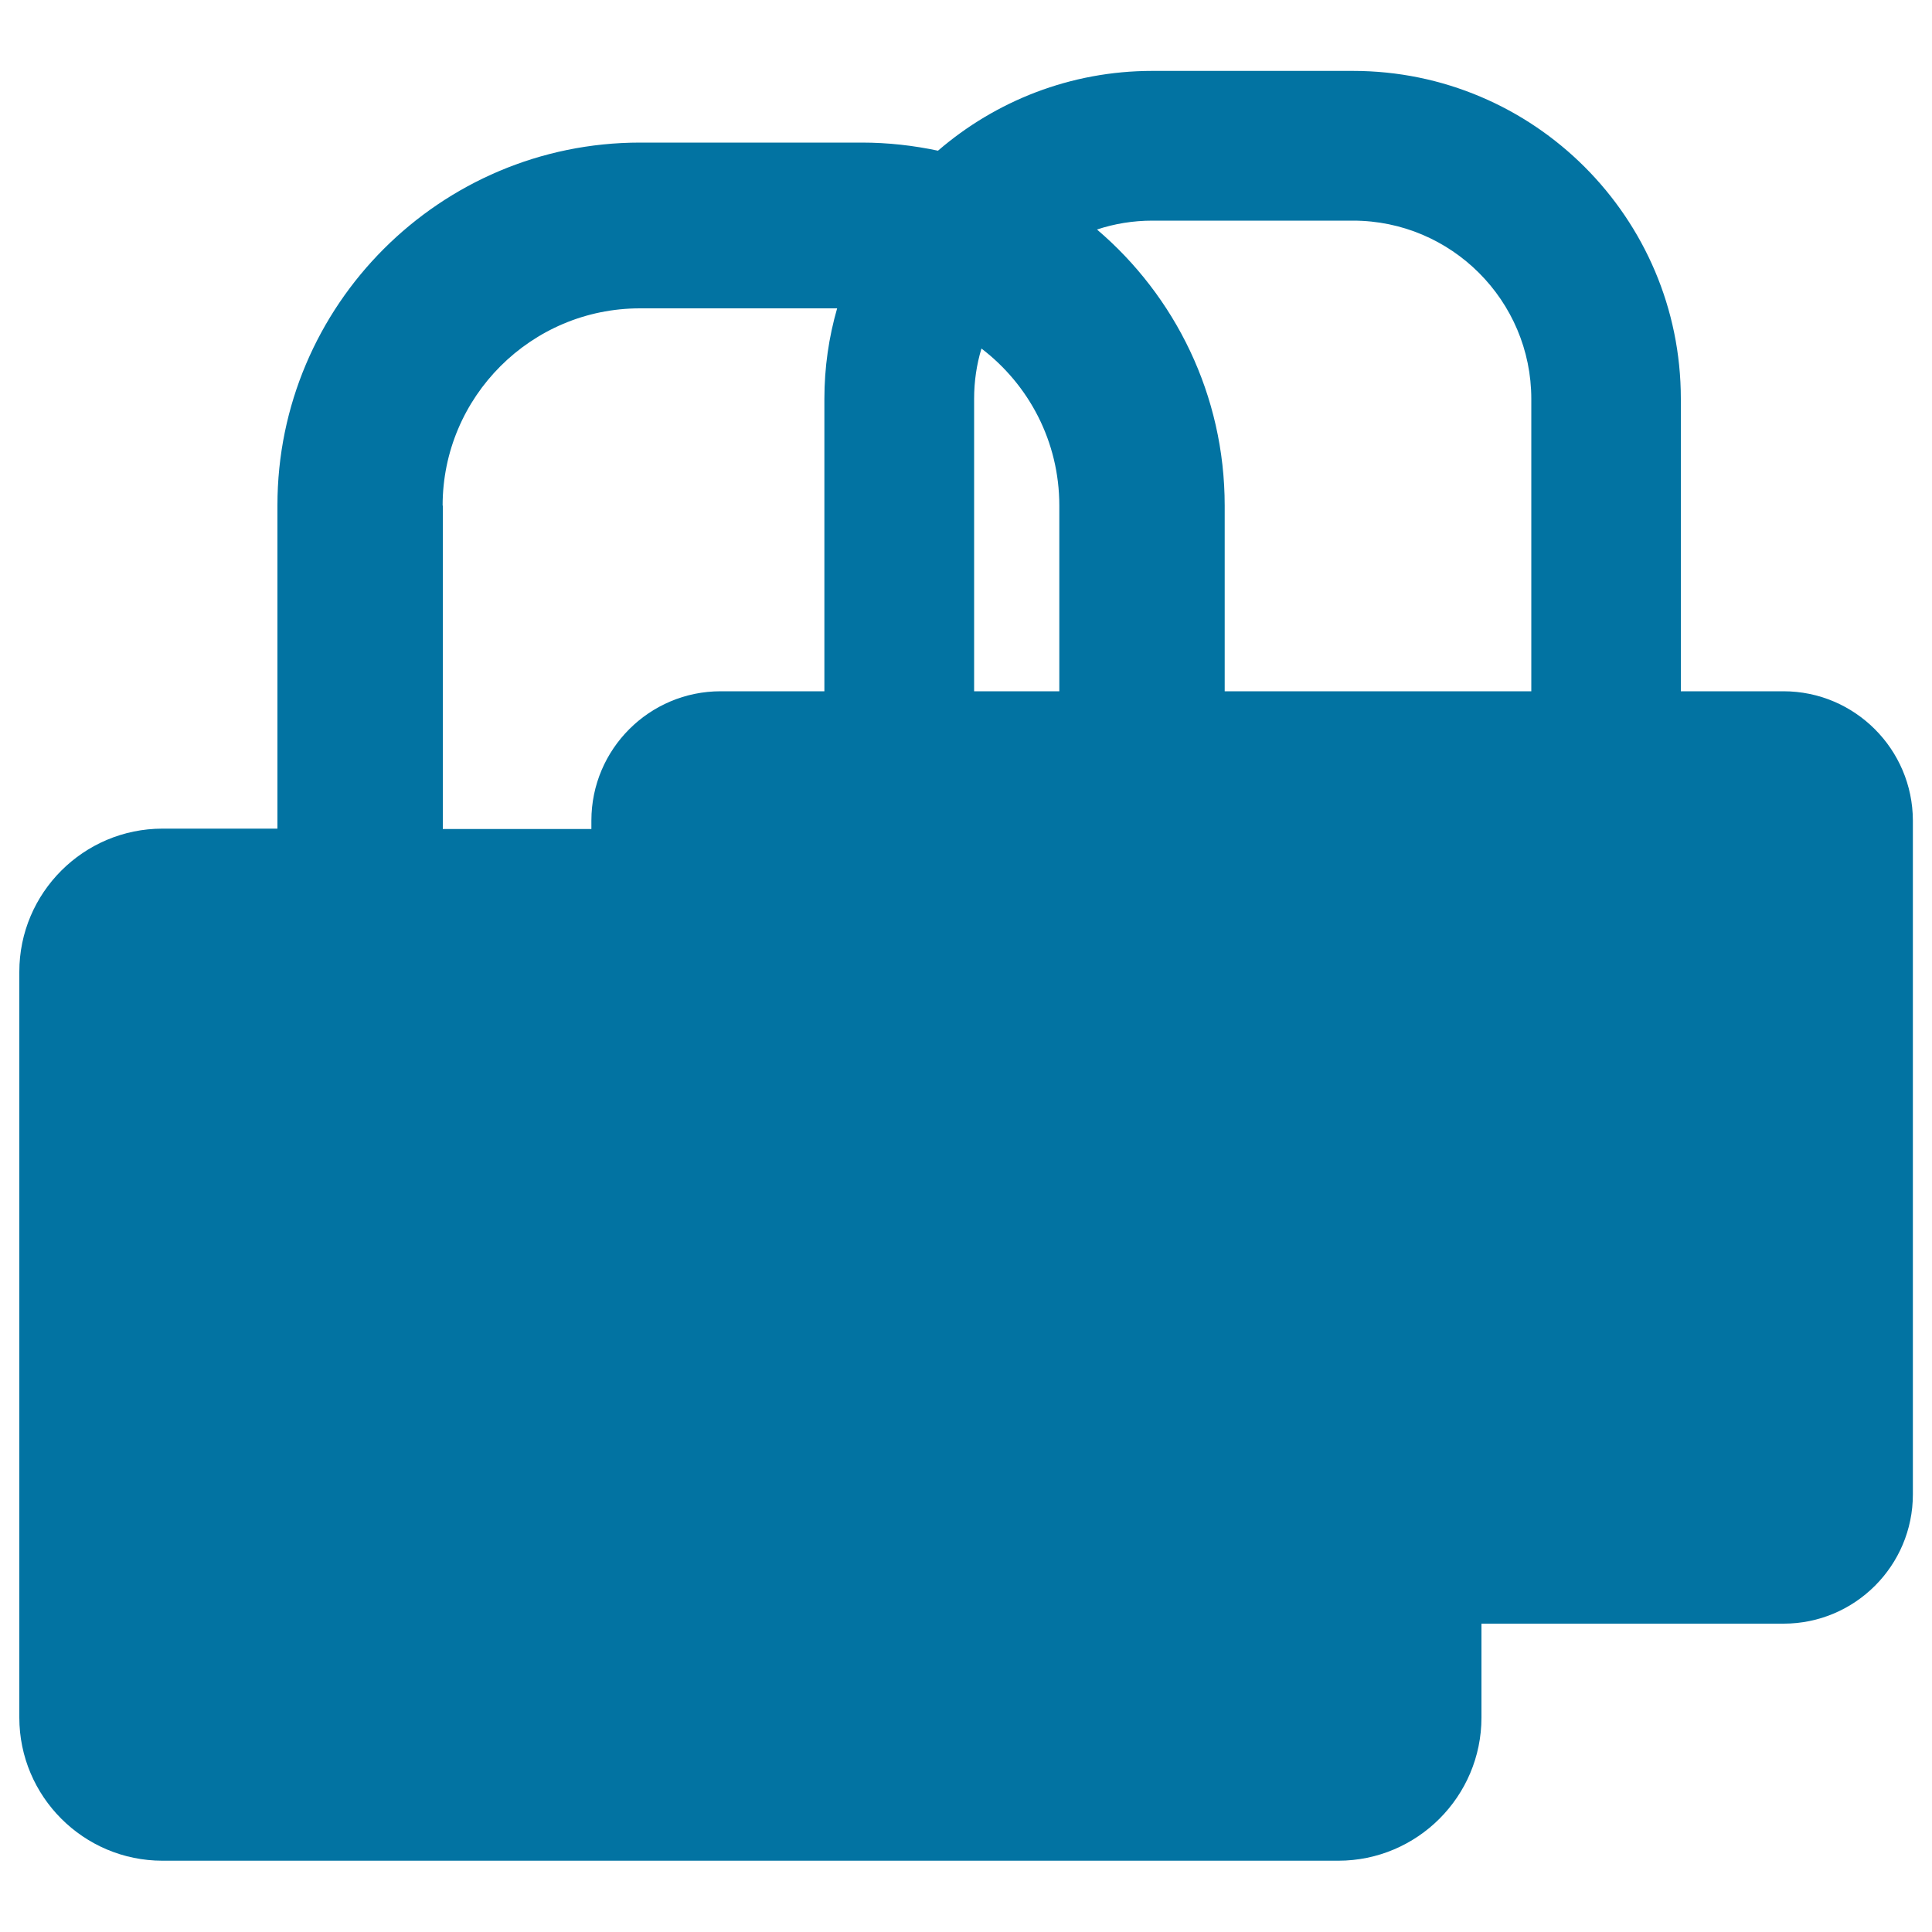 <svg xmlns="http://www.w3.org/2000/svg" viewBox="0 0 1000 1000" style="fill:#0273a2">
<title>Double bags SVG icons</title>
<path d="M923.1,357.8h-53.1V206.4c0-93.6-76.1-169.7-169.7-169.7H596.4c-42.3,0-81.1,15.6-110.9,41.3c-12.7-2.7-25.9-4.2-39.4-4.2H331.3c-103.5,0-187.7,84.2-187.7,187.7v167.4H84.1c-40.8,0-74.1,33.2-74.1,74.1v386c0,40.8,33.2,74.1,74.1,74.1h608.6c40.8,0,74.1-33.2,74.1-74.1v-48.6h156.4c36.9,0,66.9-30,66.9-66.9V424.7C990,387.8,960,357.8,923.1,357.8L923.1,357.8z M548.3,357.8h-44.1V206.4c0-9,1.3-17.8,3.8-26c24.5,18.7,40.3,48.1,40.3,81.3L548.3,357.8L548.3,357.8z M229.1,261.7c0-56.3,45.8-102.1,102.1-102.1h102.1c-4.3,14.9-6.6,30.6-6.6,46.9v151.3H373c-36.9,0-66.9,30-66.9,66.9v4.4h-76.9V261.7L229.1,261.7z M792.6,357.8H633.9v-96.1c0-57.2-25.7-108.5-66.1-142.9c9-3,18.7-4.6,28.7-4.6h103.8c50.9,0,92.3,41.4,92.3,92.3L792.6,357.8L792.6,357.8z"/>
</svg>